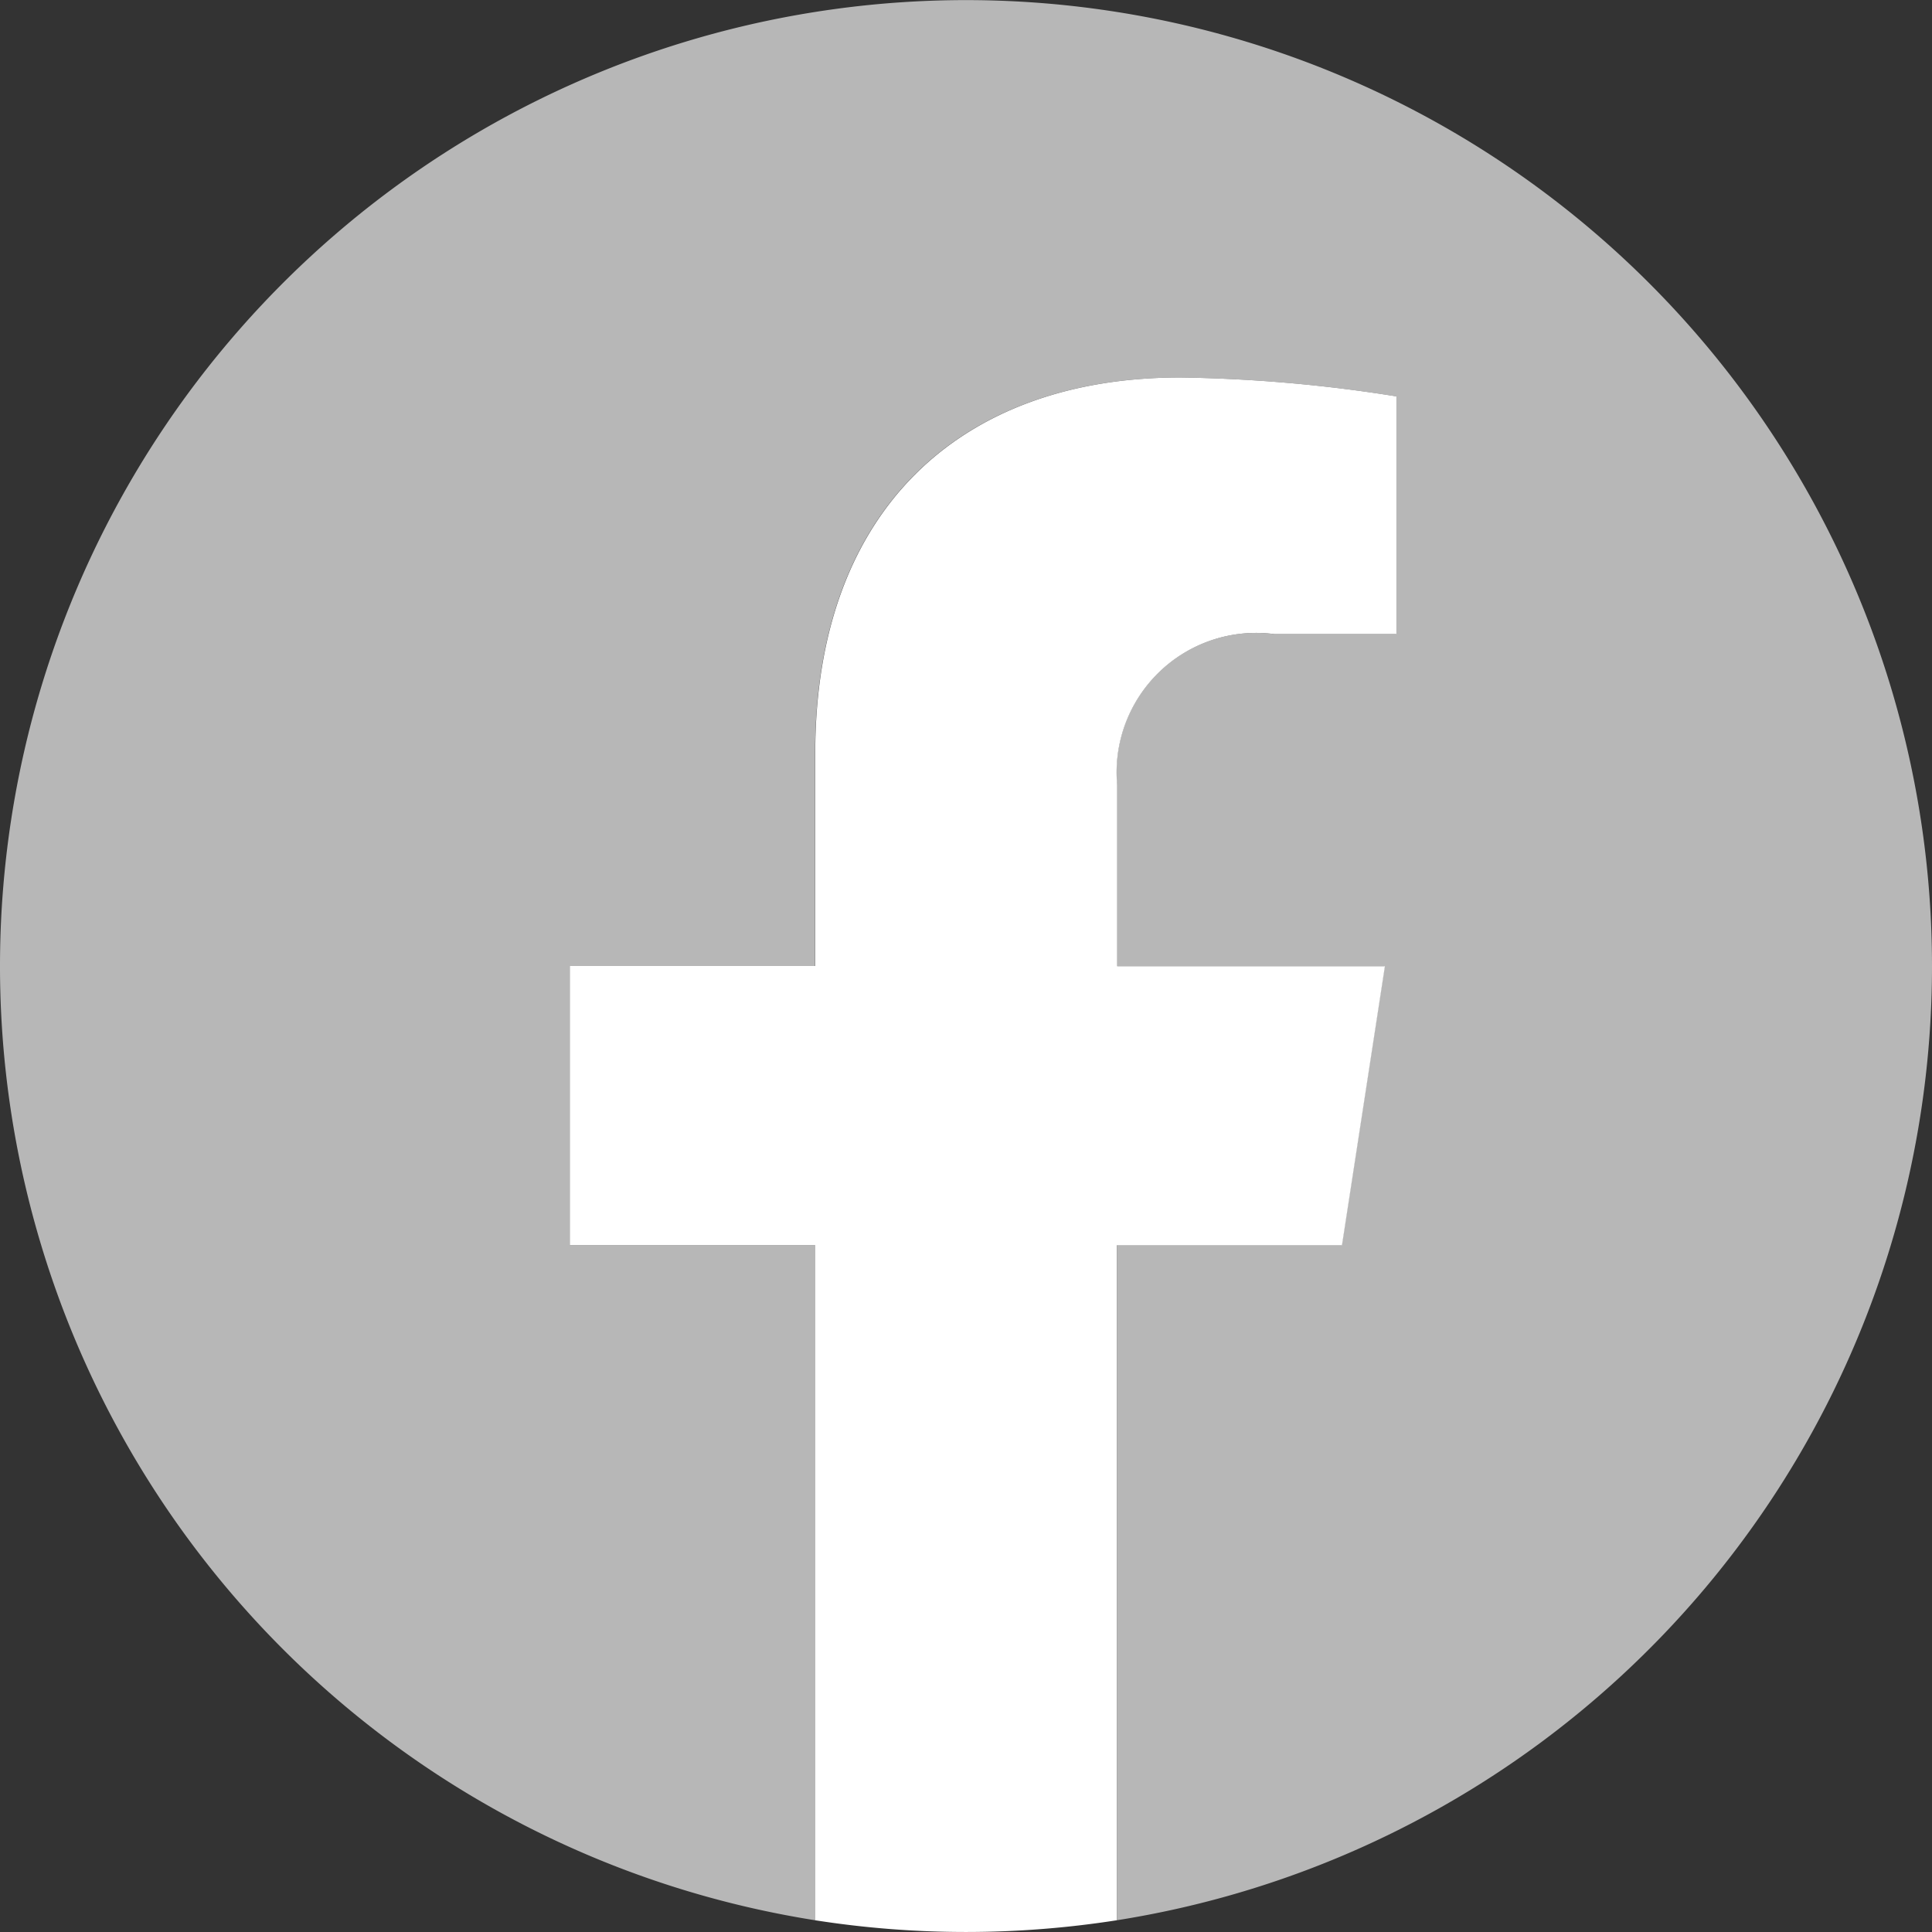 <svg xmlns="http://www.w3.org/2000/svg" width="36" height="36"><rect width="100%" height="100%" fill="#333333" stroke="none"/><path d="M36 18a18 18 0 1 0-20.812 17.781V23.2h-4.57V18h4.57v-3.966c0-4.511 2.687-7 6.8-7a27.691 27.691 0 0 1 4.029.352v4.43h-2.27a2.6 2.6 0 0 0-2.933 2.813V18H25.8l-.8 5.2h-4.187v12.581A18 18 0 0 0 36 18z" fill="#b7b7b7"/><path d="M25.006 23.203l.8-5.2h-4.989v-3.375a2.6 2.6 0 0 1 2.933-2.812h2.27v-4.43a27.679 27.679 0 0 0-4.029-.352c-4.112 0-6.8 2.492-6.8 7V18h-4.574v5.2h4.57v12.581a18.2 18.2 0 0 0 5.625 0V23.203z" fill="#fff"/></svg>